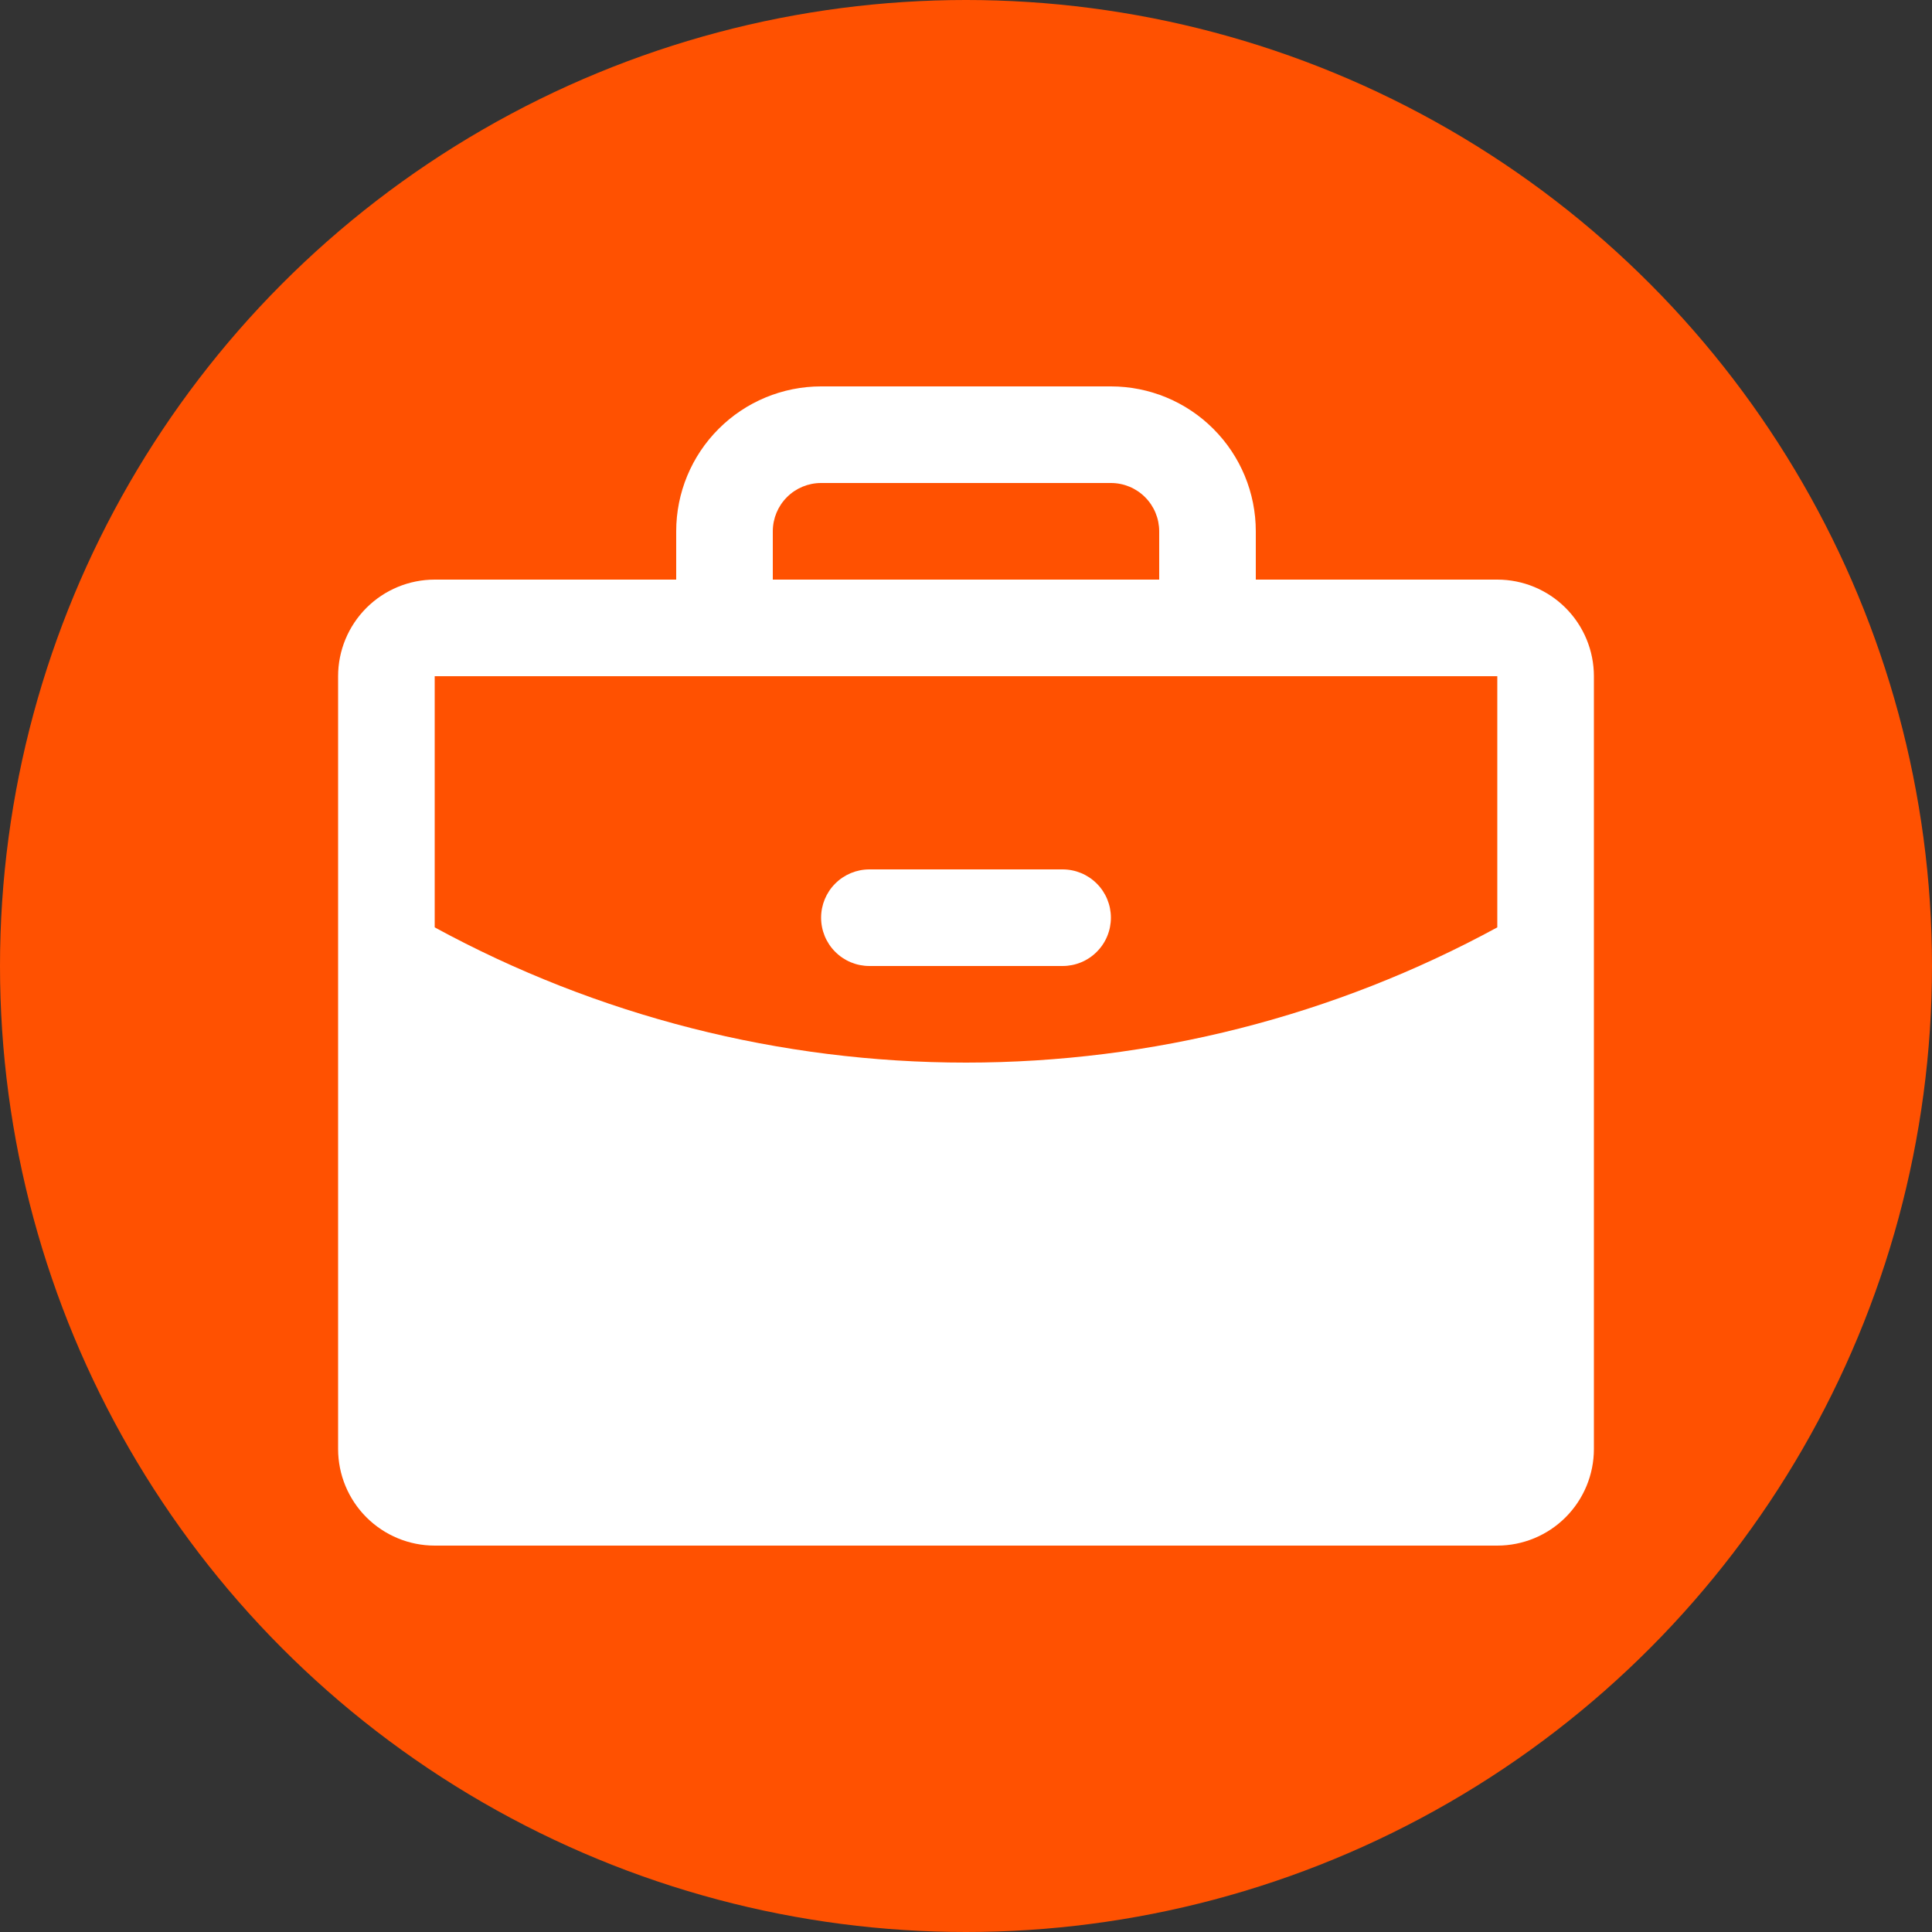 <svg width="40" height="40" viewBox="0 0 40 40" fill="none" xmlns="http://www.w3.org/2000/svg">
<rect x="0" y="0" width="40" height="40" fill="#333333" stroke="none"/>
<circle cx="20" cy="20" r="20" fill="#FF5101"/>
<path d="M23 19C23 19.265 22.895 19.52 22.707 19.707C22.52 19.895 22.265 20 22 20H18C17.735 20 17.48 19.895 17.293 19.707C17.105 19.52 17 19.265 17 19C17 18.735 17.105 18.48 17.293 18.293C17.48 18.105 17.735 18 18 18H22C22.265 18 22.52 18.105 22.707 18.293C22.895 18.48 23 18.735 23 19ZM33 14V30C33 30.53 32.789 31.039 32.414 31.414C32.039 31.789 31.53 32 31 32H9C8.47 32 7.961 31.789 7.586 31.414C7.211 31.039 7 30.53 7 30V14C7 13.47 7.211 12.961 7.586 12.586C7.961 12.211 8.47 12 9 12H14V11C14 10.204 14.316 9.441 14.879 8.879C15.441 8.316 16.204 8 17 8H23C23.796 8 24.559 8.316 25.121 8.879C25.684 9.441 26 10.204 26 11V12H31C31.53 12 32.039 12.211 32.414 12.586C32.789 12.961 33 13.47 33 14ZM16 12H24V11C24 10.735 23.895 10.48 23.707 10.293C23.52 10.105 23.265 10 23 10H17C16.735 10 16.48 10.105 16.293 10.293C16.105 10.48 16 10.735 16 11V12ZM31 19.2V14H9V19.2C12.375 21.038 16.157 22 20 22C23.843 22 27.625 21.038 31 19.2Z" fill="white"/>
</svg>
